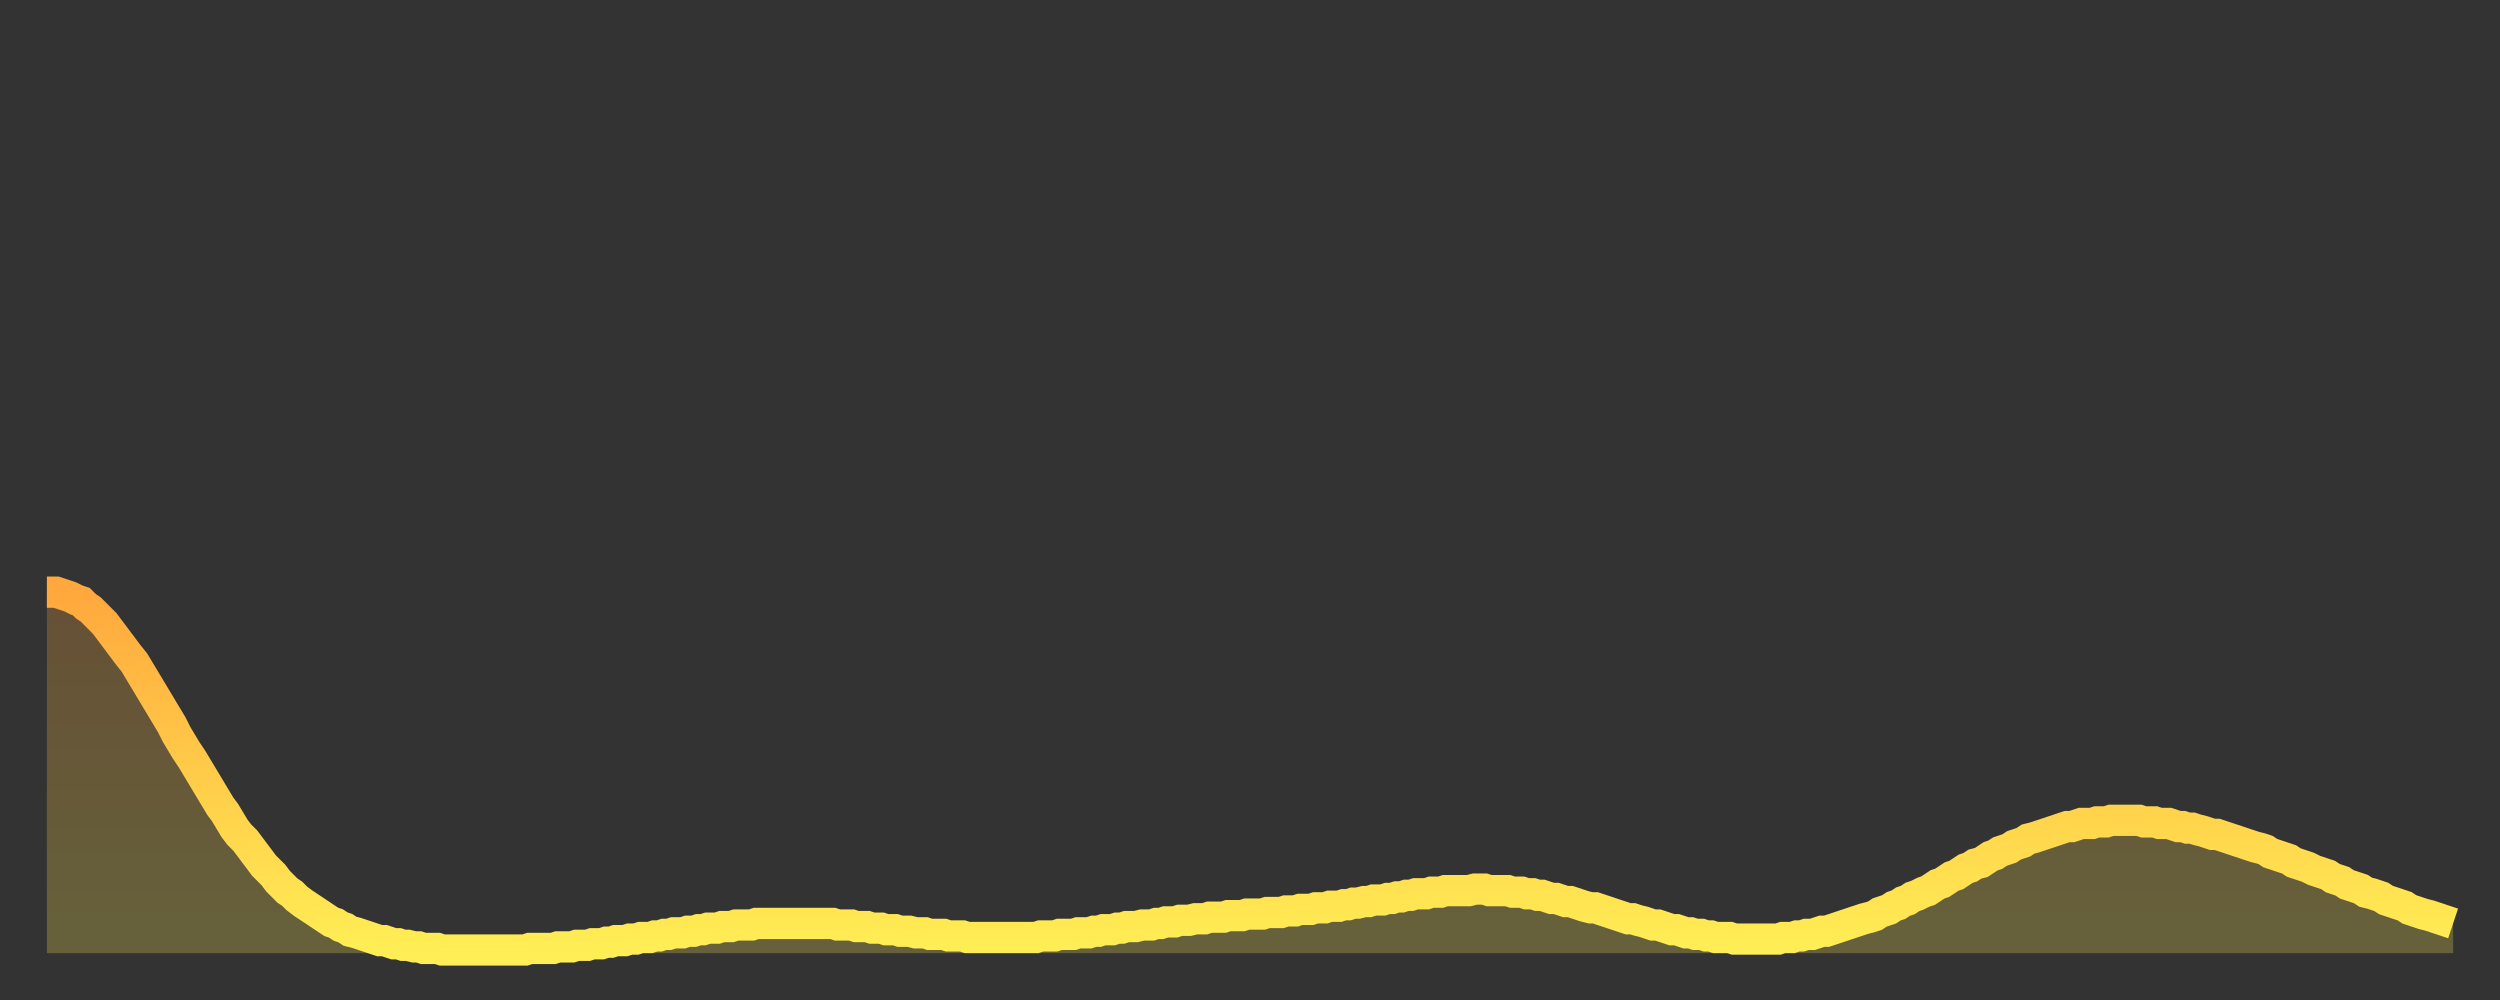 <?xml version="1.0" encoding="utf-8" ?>
<svg baseProfile="full" height="64" version="1.1" width="160" xmlns="http://www.w3.org/2000/svg" xmlns:ev="http://www.w3.org/2001/xml-events" xmlns:xlink="http://www.w3.org/1999/xlink"><rect width="100%" height="100%" fill="#333333" stroke="none"/><defs><linearGradient id="id15964" x1="0" x2="0" y1="0" y2="1"><stop offset="0%" stop-color="#ffa83d" /><stop offset="50%" stop-color="#ffcb49" /><stop offset="100%" stop-color="#ffee55" /></linearGradient></defs><g transform="translate(3,3)"><g><path d="M 0.0 34.9 0.3 34.9 0.6 34.9 0.9 35.0 1.2 35.1 1.5 35.2 1.9 35.4 2.2 35.5 2.5 35.8 2.8 36.0 3.1 36.3 3.4 36.6 3.7 36.9 4.0 37.3 4.3 37.7 4.6 38.1 4.9 38.5 5.2 38.9 5.6 39.4 5.9 39.9 6.2 40.4 6.5 40.9 6.8 41.4 7.1 41.9 7.4 42.4 7.7 42.9 8.0 43.4 8.3 44.0 8.6 44.5 8.9 45.0 9.3 45.6 9.6 46.1 9.9 46.6 10.2 47.1 10.5 47.6 10.8 48.1 11.1 48.6 11.4 49.0 11.7 49.5 12.0 50.0 12.3 50.4 12.7 50.8 13.0 51.2 13.3 51.6 13.6 52.0 13.9 52.4 14.2 52.7 14.5 53.0 14.8 53.4 15.1 53.7 15.4 54.0 15.7 54.2 16.0 54.5 16.4 54.8 16.7 55.0 17.0 55.2 17.3 55.4 17.6 55.6 17.9 55.8 18.2 56.0 18.5 56.1 18.8 56.3 19.1 56.4 19.4 56.6 19.8 56.7 20.1 56.8 20.4 56.9 20.7 57.0 21.0 57.1 21.3 57.2 21.6 57.2 21.9 57.3 22.2 57.4 22.5 57.4 22.8 57.5 23.1 57.5 23.5 57.6 23.8 57.6 24.1 57.7 24.4 57.7 24.7 57.7 25.0 57.7 25.3 57.8 25.6 57.8 25.9 57.8 26.2 57.8 26.5 57.8 26.8 57.8 27.2 57.8 27.5 57.8 27.8 57.8 28.1 57.8 28.4 57.8 28.7 57.8 29.0 57.8 29.3 57.8 29.6 57.8 29.9 57.8 30.2 57.8 30.6 57.8 30.9 57.7 31.2 57.7 31.5 57.7 31.8 57.7 32.1 57.7 32.4 57.7 32.7 57.6 33.0 57.6 33.3 57.6 33.6 57.6 33.9 57.5 34.3 57.5 34.6 57.5 34.9 57.4 35.2 57.4 35.5 57.4 35.8 57.3 36.1 57.3 36.4 57.2 36.7 57.2 37.0 57.2 37.3 57.1 37.7 57.1 38.0 57.0 38.3 57.0 38.6 57.0 38.9 56.9 39.2 56.9 39.5 56.8 39.8 56.8 40.1 56.7 40.4 56.7 40.7 56.7 41.0 56.6 41.4 56.6 41.7 56.5 42.0 56.5 42.3 56.4 42.6 56.4 42.9 56.4 43.2 56.3 43.5 56.3 43.8 56.3 44.1 56.2 44.4 56.2 44.7 56.2 45.1 56.2 45.4 56.1 45.7 56.1 46.0 56.1 46.3 56.1 46.6 56.1 46.9 56.1 47.2 56.1 47.5 56.1 47.8 56.1 48.1 56.1 48.5 56.1 48.8 56.1 49.1 56.1 49.4 56.1 49.7 56.1 50.0 56.1 50.3 56.1 50.6 56.2 50.9 56.2 51.2 56.2 51.5 56.2 51.8 56.3 52.2 56.3 52.5 56.3 52.8 56.4 53.1 56.4 53.4 56.4 53.7 56.5 54.0 56.5 54.3 56.5 54.6 56.6 54.9 56.6 55.2 56.6 55.6 56.7 55.9 56.7 56.2 56.7 56.5 56.8 56.8 56.8 57.1 56.8 57.4 56.8 57.7 56.9 58.0 56.9 58.3 56.9 58.6 56.9 58.9 57.0 59.3 57.0 59.6 57.0 59.9 57.0 60.2 57.0 60.5 57.0 60.8 57.0 61.1 57.0 61.4 57.0 61.7 57.0 62.0 57.0 62.3 57.0 62.6 57.0 63.0 57.0 63.3 57.0 63.6 56.9 63.9 56.9 64.2 56.9 64.5 56.9 64.8 56.8 65.1 56.8 65.4 56.8 65.7 56.8 66.0 56.7 66.4 56.7 66.7 56.7 67.0 56.6 67.3 56.6 67.6 56.5 67.9 56.5 68.2 56.5 68.5 56.4 68.8 56.4 69.1 56.3 69.4 56.3 69.7 56.3 70.1 56.2 70.4 56.2 70.7 56.2 71.0 56.1 71.3 56.1 71.6 56.0 71.9 56.0 72.2 56.0 72.5 55.9 72.8 55.9 73.1 55.9 73.5 55.8 73.8 55.8 74.1 55.8 74.4 55.7 74.7 55.7 75.0 55.7 75.3 55.7 75.6 55.6 75.9 55.6 76.2 55.6 76.5 55.6 76.8 55.5 77.2 55.5 77.5 55.5 77.8 55.5 78.1 55.4 78.4 55.4 78.7 55.4 79.0 55.4 79.3 55.3 79.6 55.3 79.9 55.3 80.2 55.2 80.5 55.2 80.9 55.2 81.2 55.1 81.5 55.1 81.8 55.1 82.1 55.0 82.4 55.0 82.7 55.0 83.0 54.9 83.3 54.9 83.6 54.8 83.9 54.8 84.3 54.7 84.6 54.7 84.9 54.6 85.2 54.6 85.5 54.6 85.8 54.5 86.1 54.5 86.4 54.4 86.7 54.4 87.0 54.3 87.3 54.3 87.6 54.2 88.0 54.2 88.3 54.2 88.6 54.1 88.9 54.1 89.2 54.1 89.5 54.0 89.8 54.0 90.1 54.0 90.4 54.0 90.7 54.0 91.0 54.0 91.4 53.9 91.7 53.9 92.0 53.9 92.3 54.0 92.6 54.0 92.9 54.0 93.2 54.0 93.5 54.0 93.8 54.1 94.1 54.1 94.4 54.1 94.7 54.2 95.1 54.2 95.4 54.3 95.7 54.3 96.0 54.4 96.3 54.5 96.6 54.5 96.9 54.6 97.2 54.7 97.5 54.7 97.8 54.8 98.1 54.9 98.4 55.0 98.8 55.1 99.1 55.1 99.4 55.2 99.7 55.3 100.0 55.4 100.3 55.5 100.6 55.6 100.9 55.7 101.2 55.8 101.5 55.8 101.8 55.9 102.2 56.0 102.5 56.1 102.8 56.2 103.1 56.2 103.4 56.3 103.7 56.4 104.0 56.5 104.3 56.5 104.6 56.6 104.9 56.7 105.2 56.7 105.5 56.8 105.9 56.8 106.2 56.9 106.5 56.9 106.8 57.0 107.1 57.0 107.4 57.0 107.7 57.0 108.0 57.1 108.3 57.1 108.6 57.1 108.9 57.1 109.3 57.1 109.6 57.1 109.9 57.1 110.2 57.1 110.5 57.1 110.8 57.1 111.1 57.0 111.4 57.0 111.7 57.0 112.0 56.9 112.3 56.9 112.6 56.8 113.0 56.8 113.3 56.7 113.6 56.6 113.9 56.6 114.2 56.5 114.5 56.4 114.8 56.3 115.1 56.2 115.4 56.1 115.7 56.0 116.0 55.9 116.3 55.8 116.7 55.7 117.0 55.6 117.3 55.4 117.6 55.3 117.9 55.2 118.2 55.0 118.5 54.9 118.8 54.7 119.1 54.6 119.4 54.4 119.7 54.3 120.1 54.1 120.4 54.0 120.7 53.8 121.0 53.6 121.3 53.5 121.6 53.3 121.9 53.1 122.2 53.0 122.5 52.8 122.8 52.6 123.1 52.5 123.4 52.3 123.8 52.2 124.1 52.0 124.4 51.8 124.7 51.7 125.0 51.5 125.3 51.4 125.6 51.3 125.9 51.1 126.2 51.0 126.5 50.9 126.8 50.7 127.2 50.6 127.5 50.5 127.8 50.4 128.1 50.3 128.4 50.2 128.7 50.1 129.0 50.0 129.3 49.9 129.6 49.9 129.9 49.8 130.2 49.7 130.5 49.7 130.9 49.7 131.2 49.6 131.5 49.6 131.8 49.6 132.1 49.5 132.4 49.5 132.7 49.5 133.0 49.5 133.3 49.5 133.6 49.5 133.9 49.5 134.2 49.6 134.6 49.6 134.9 49.6 135.2 49.7 135.5 49.7 135.8 49.7 136.1 49.8 136.4 49.9 136.7 49.9 137.0 50.0 137.3 50.0 137.6 50.1 138.0 50.2 138.3 50.3 138.6 50.4 138.9 50.4 139.2 50.5 139.5 50.6 139.8 50.7 140.1 50.8 140.4 50.9 140.7 51.0 141.0 51.1 141.3 51.2 141.7 51.3 142.0 51.4 142.3 51.6 142.6 51.7 142.9 51.8 143.2 51.9 143.5 52.0 143.8 52.2 144.1 52.3 144.4 52.4 144.7 52.5 145.1 52.7 145.4 52.8 145.7 52.9 146.0 53.0 146.3 53.2 146.6 53.3 146.9 53.4 147.2 53.6 147.5 53.7 147.8 53.8 148.1 53.9 148.4 54.1 148.8 54.2 149.1 54.3 149.4 54.4 149.7 54.6 150.0 54.7 150.3 54.8 150.6 54.9 150.9 55.0 151.2 55.2 151.5 55.3 151.8 55.4 152.1 55.5 152.5 55.6 152.8 55.7 153.1 55.8 153.4 55.9 153.7 56.0 154.0 56.1" fill="none" id="graph-curve" opacity="1" stroke="url(#id15964)" stroke-width="2" /><path d="M 0 58 L 0.0 34.9 0.3 34.9 0.6 34.9 0.9 35.0 1.2 35.1 1.5 35.2 1.9 35.4 2.2 35.5 2.5 35.8 2.8 36.0 3.1 36.3 3.4 36.6 3.7 36.9 4.0 37.3 4.3 37.7 4.6 38.1 4.9 38.5 5.2 38.9 5.6 39.4 5.9 39.9 6.2 40.4 6.5 40.9 6.8 41.4 7.1 41.9 7.4 42.4 7.7 42.9 8.0 43.4 8.3 44.0 8.6 44.5 8.9 45.0 9.3 45.6 9.6 46.1 9.9 46.6 10.2 47.1 10.5 47.6 10.8 48.1 11.1 48.6 11.4 49.0 11.7 49.5 12.0 50.0 12.3 50.4 12.7 50.8 13.0 51.2 13.3 51.6 13.6 52.0 13.9 52.4 14.2 52.7 14.5 53.0 14.8 53.4 15.1 53.7 15.4 54.0 15.7 54.2 16.0 54.5 16.4 54.8 16.7 55.0 17.0 55.2 17.3 55.4 17.6 55.6 17.9 55.8 18.2 56.0 18.5 56.1 18.8 56.3 19.1 56.4 19.4 56.6 19.8 56.7 20.1 56.8 20.4 56.9 20.7 57.0 21.0 57.1 21.3 57.2 21.6 57.2 21.9 57.3 22.2 57.4 22.5 57.4 22.8 57.5 23.1 57.5 23.5 57.6 23.8 57.6 24.1 57.7 24.4 57.7 24.7 57.7 25.0 57.7 25.3 57.8 25.6 57.8 25.9 57.8 26.2 57.8 26.5 57.8 26.8 57.8 27.2 57.8 27.5 57.8 27.8 57.8 28.1 57.8 28.4 57.8 28.7 57.8 29.0 57.8 29.3 57.8 29.6 57.8 29.9 57.8 30.2 57.8 30.6 57.8 30.9 57.7 31.2 57.7 31.5 57.7 31.8 57.7 32.1 57.7 32.4 57.7 32.7 57.6 33.0 57.6 33.3 57.6 33.6 57.6 33.9 57.5 34.3 57.5 34.6 57.5 34.9 57.4 35.2 57.4 35.5 57.4 35.8 57.3 36.1 57.3 36.4 57.2 36.7 57.2 37.0 57.2 37.3 57.1 37.7 57.1 38.0 57.0 38.3 57.0 38.6 57.0 38.9 56.9 39.2 56.9 39.5 56.8 39.8 56.8 40.1 56.7 40.4 56.7 40.7 56.7 41.0 56.6 41.4 56.6 41.7 56.5 42.0 56.5 42.3 56.4 42.6 56.4 42.9 56.4 43.2 56.3 43.5 56.3 43.8 56.3 44.1 56.2 44.4 56.2 44.7 56.2 45.1 56.2 45.4 56.1 45.7 56.1 46.0 56.1 46.3 56.1 46.6 56.1 46.9 56.1 47.2 56.1 47.5 56.1 47.8 56.1 48.1 56.1 48.5 56.1 48.8 56.1 49.1 56.1 49.4 56.1 49.7 56.1 50.0 56.1 50.3 56.1 50.6 56.2 50.9 56.2 51.2 56.2 51.5 56.2 51.8 56.3 52.2 56.3 52.5 56.3 52.8 56.4 53.1 56.4 53.4 56.4 53.7 56.5 54.0 56.5 54.3 56.5 54.6 56.6 54.9 56.6 55.2 56.6 55.6 56.7 55.9 56.7 56.2 56.7 56.5 56.8 56.8 56.8 57.1 56.8 57.4 56.8 57.7 56.9 58.0 56.9 58.3 56.9 58.6 56.9 58.9 57.0 59.3 57.0 59.6 57.0 59.9 57.0 60.2 57.0 60.5 57.0 60.8 57.0 61.1 57.0 61.4 57.0 61.7 57.0 62.0 57.0 62.3 57.0 62.6 57.0 63.0 57.0 63.3 57.0 63.6 56.9 63.9 56.9 64.2 56.9 64.5 56.9 64.8 56.8 65.1 56.8 65.4 56.8 65.7 56.8 66.0 56.7 66.4 56.7 66.7 56.7 67.0 56.6 67.3 56.6 67.6 56.5 67.9 56.5 68.2 56.5 68.5 56.4 68.8 56.4 69.1 56.3 69.4 56.3 69.7 56.3 70.1 56.2 70.4 56.2 70.7 56.2 71.0 56.1 71.3 56.1 71.6 56.0 71.9 56.0 72.2 56.0 72.5 55.9 72.8 55.9 73.1 55.9 73.5 55.8 73.8 55.8 74.1 55.8 74.4 55.7 74.7 55.7 75.0 55.7 75.3 55.7 75.6 55.6 75.9 55.6 76.2 55.6 76.5 55.6 76.8 55.5 77.2 55.5 77.5 55.5 77.8 55.5 78.1 55.4 78.4 55.4 78.7 55.4 79.0 55.4 79.3 55.3 79.6 55.3 79.9 55.3 80.2 55.2 80.5 55.2 80.9 55.2 81.2 55.1 81.5 55.1 81.8 55.1 82.1 55.0 82.4 55.0 82.7 55.0 83.0 54.9 83.3 54.9 83.6 54.8 83.9 54.8 84.3 54.7 84.6 54.7 84.9 54.6 85.2 54.6 85.5 54.6 85.8 54.5 86.1 54.5 86.4 54.4 86.7 54.4 87.0 54.3 87.3 54.3 87.6 54.2 88.0 54.2 88.3 54.2 88.6 54.1 88.9 54.1 89.2 54.1 89.5 54.0 89.8 54.0 90.1 54.0 90.4 54.0 90.7 54.0 91.0 54.0 91.4 53.9 91.7 53.9 92.0 53.9 92.3 54.0 92.6 54.0 92.9 54.0 93.2 54.0 93.5 54.0 93.8 54.1 94.1 54.1 94.4 54.1 94.7 54.2 95.1 54.2 95.4 54.3 95.7 54.3 96.0 54.4 96.3 54.5 96.6 54.5 96.9 54.6 97.2 54.7 97.5 54.7 97.8 54.8 98.1 54.9 98.4 55.0 98.8 55.1 99.1 55.1 99.4 55.2 99.7 55.3 100.0 55.4 100.3 55.5 100.6 55.6 100.9 55.7 101.2 55.8 101.5 55.8 101.8 55.9 102.2 56.0 102.5 56.1 102.8 56.2 103.1 56.2 103.4 56.3 103.7 56.4 104.0 56.5 104.3 56.5 104.6 56.6 104.9 56.7 105.2 56.7 105.5 56.8 105.9 56.8 106.2 56.9 106.5 56.9 106.8 57.0 107.1 57.0 107.4 57.0 107.7 57.0 108.0 57.1 108.3 57.1 108.6 57.1 108.9 57.1 109.3 57.1 109.6 57.1 109.9 57.1 110.2 57.1 110.5 57.1 110.8 57.1 111.1 57.0 111.4 57.0 111.7 57.0 112.0 56.9 112.3 56.9 112.6 56.8 113.0 56.8 113.3 56.7 113.6 56.6 113.9 56.6 114.2 56.5 114.5 56.4 114.8 56.3 115.1 56.2 115.4 56.1 115.7 56.0 116.0 55.9 116.3 55.8 116.7 55.7 117.0 55.6 117.3 55.4 117.6 55.3 117.9 55.2 118.2 55.0 118.5 54.9 118.8 54.7 119.1 54.6 119.4 54.4 119.7 54.3 120.1 54.1 120.4 54.0 120.7 53.8 121.0 53.6 121.3 53.5 121.6 53.3 121.9 53.1 122.2 53.0 122.5 52.8 122.8 52.6 123.1 52.5 123.4 52.3 123.8 52.2 124.1 52.0 124.4 51.8 124.7 51.7 125.0 51.5 125.3 51.4 125.6 51.3 125.9 51.1 126.2 51.0 126.5 50.9 126.8 50.7 127.2 50.6 127.5 50.5 127.8 50.4 128.1 50.3 128.4 50.2 128.7 50.1 129.0 50.0 129.3 49.9 129.6 49.9 129.9 49.8 130.2 49.7 130.5 49.7 130.9 49.7 131.2 49.6 131.5 49.6 131.8 49.6 132.1 49.5 132.4 49.5 132.7 49.5 133.0 49.5 133.3 49.5 133.6 49.5 133.9 49.5 134.2 49.6 134.6 49.6 134.9 49.6 135.2 49.7 135.5 49.7 135.8 49.7 136.1 49.8 136.4 49.9 136.7 49.9 137.0 50.0 137.3 50.0 137.6 50.1 138.0 50.2 138.3 50.3 138.6 50.4 138.9 50.4 139.2 50.5 139.5 50.6 139.8 50.7 140.1 50.8 140.4 50.9 140.7 51.0 141.0 51.1 141.3 51.2 141.7 51.3 142.0 51.4 142.3 51.6 142.6 51.7 142.9 51.8 143.2 51.9 143.5 52.0 143.8 52.2 144.1 52.3 144.4 52.4 144.7 52.5 145.1 52.7 145.4 52.8 145.7 52.9 146.0 53.0 146.3 53.2 146.6 53.3 146.9 53.4 147.2 53.6 147.5 53.7 147.8 53.8 148.1 53.9 148.4 54.1 148.8 54.2 149.1 54.3 149.4 54.4 149.7 54.6 150.0 54.7 150.3 54.8 150.6 54.9 150.9 55.0 151.2 55.2 151.5 55.3 151.8 55.4 152.1 55.5 152.5 55.6 152.8 55.7 153.1 55.8 153.4 55.9 153.7 56.0 154.0 56.1 154 58" fill="url(#id15964)" fill-opacity=".25" id="graph-shadow" /></g></g></svg>
